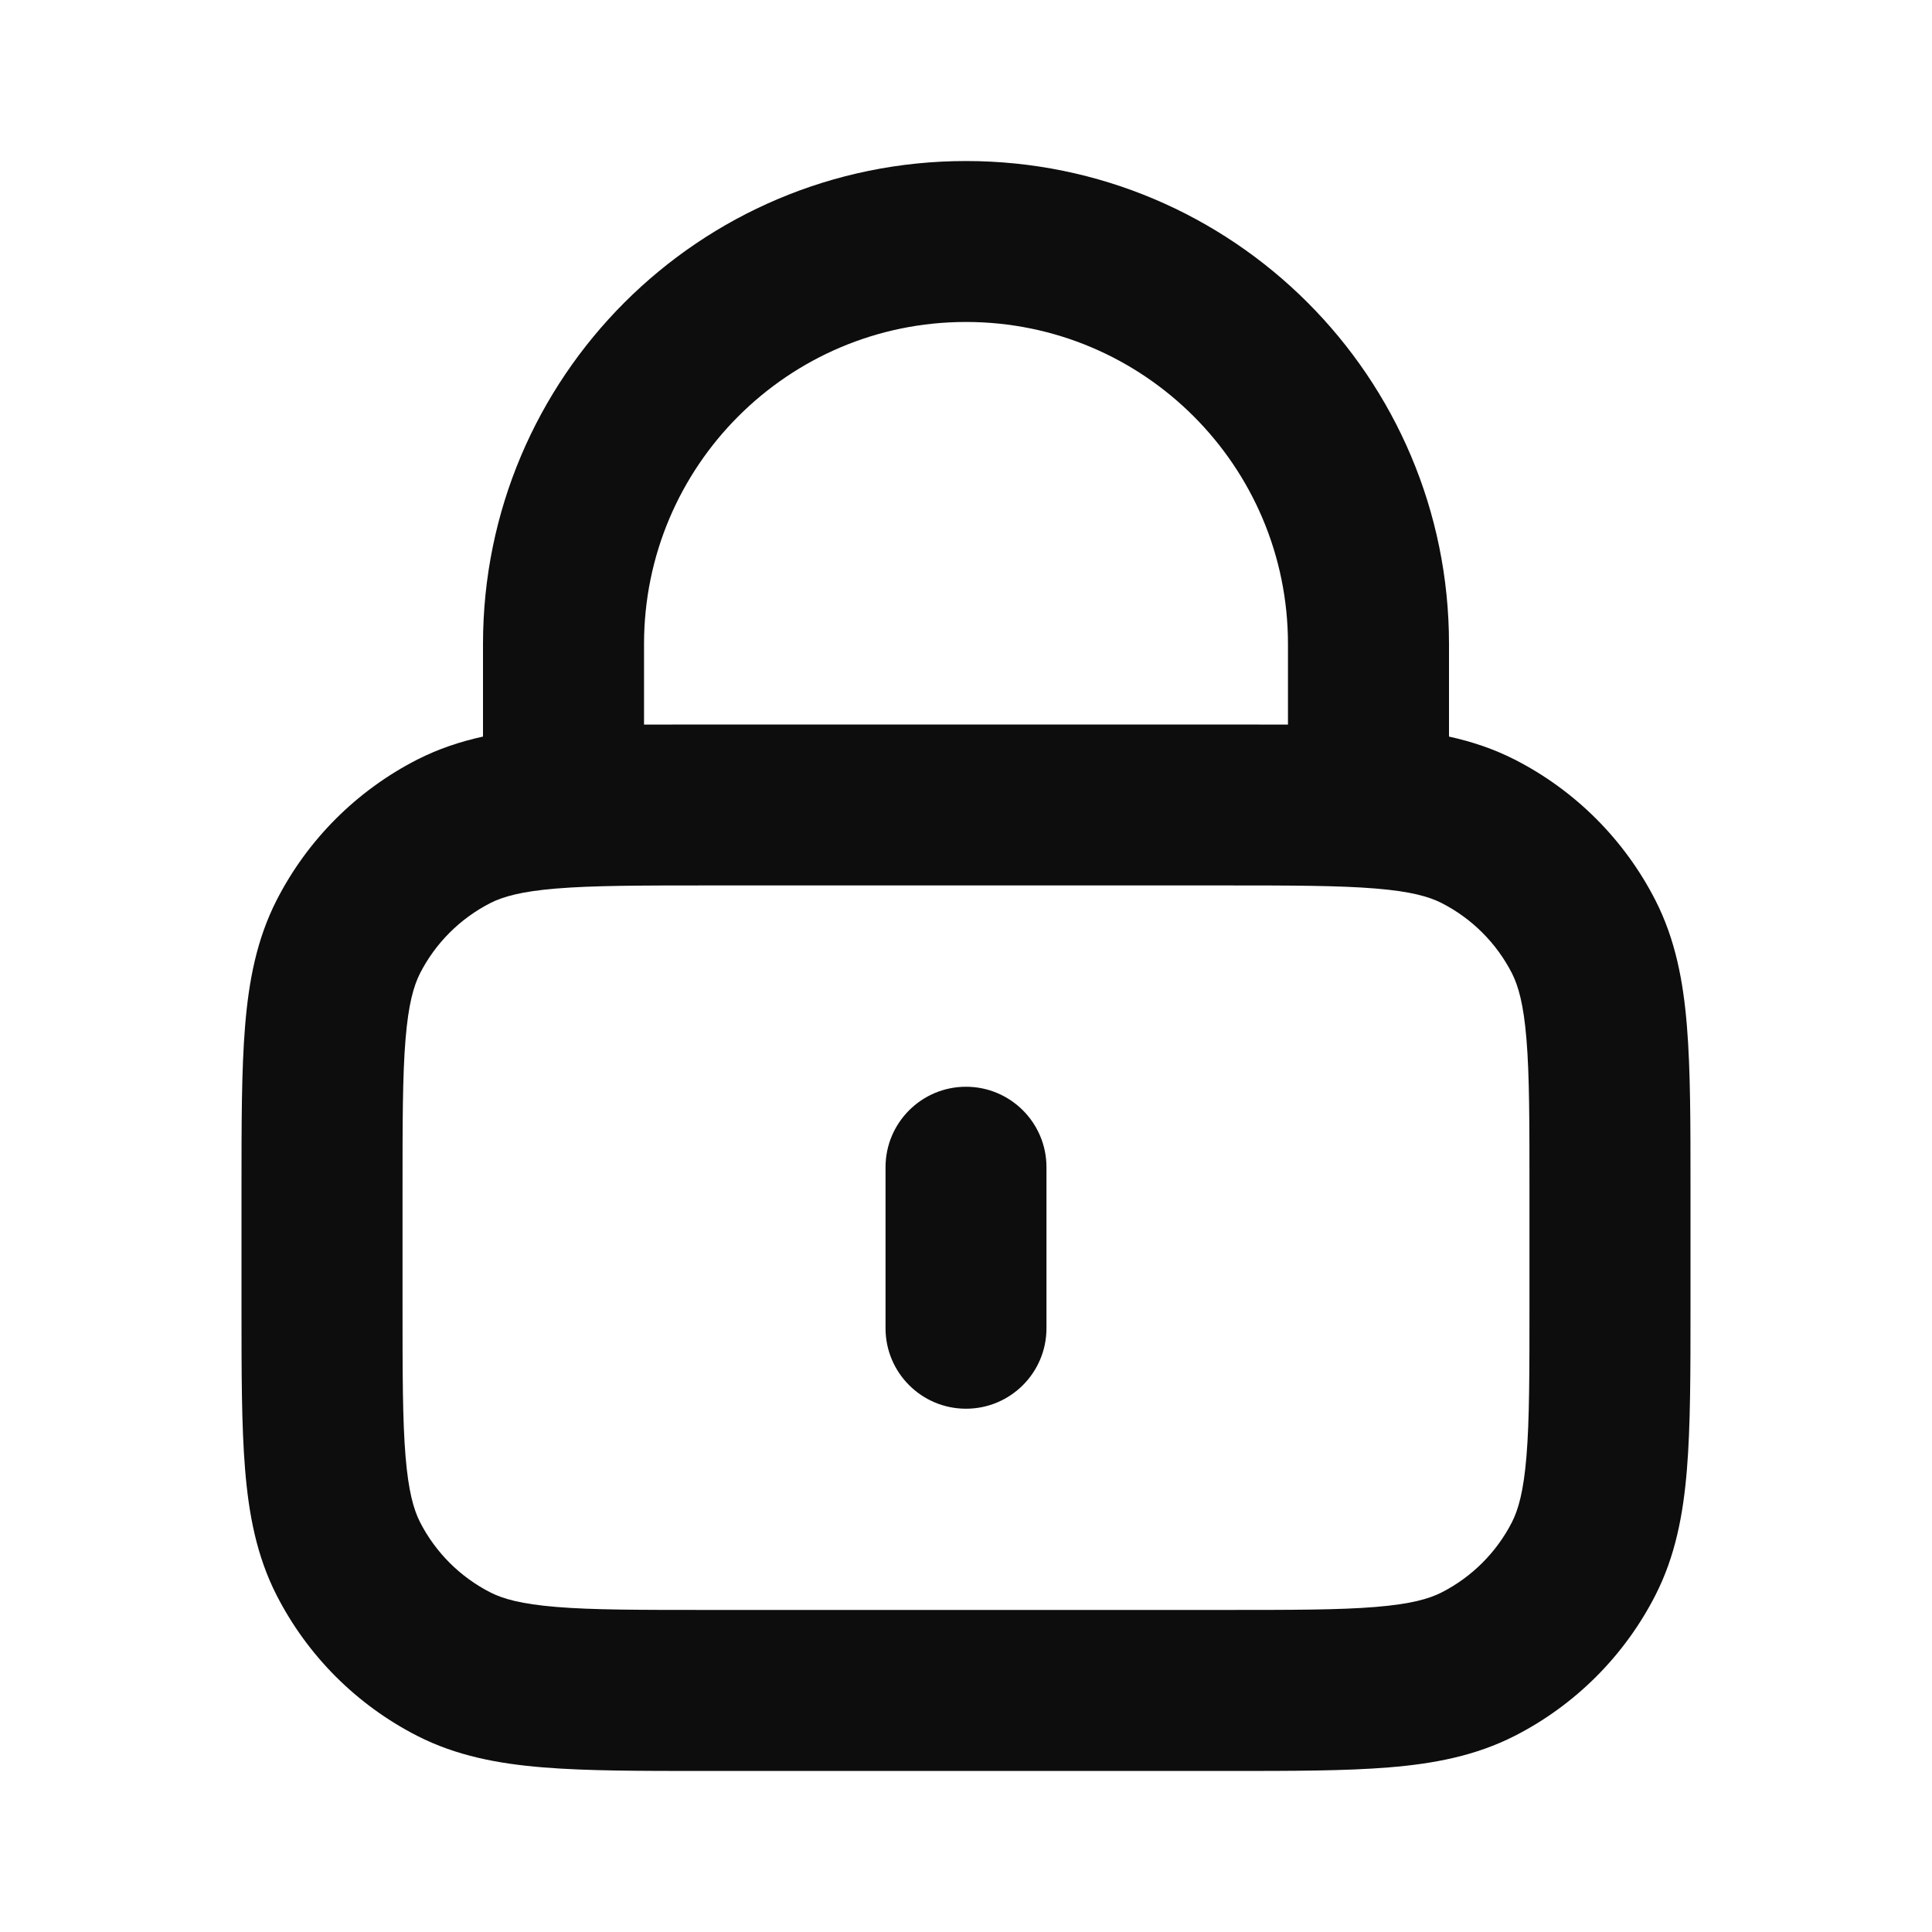 <svg width="20" height="20" viewBox="0 0 20 20" fill="none" xmlns="http://www.w3.org/2000/svg">
<path fill-rule="evenodd" clip-rule="evenodd" d="M5 6.667C5 3.905 7.239 1.667 10 1.667C12.761 1.667 15 3.905 15 6.667V7.625C15.236 7.677 15.462 7.752 15.68 7.863C16.307 8.183 16.817 8.693 17.137 9.32C17.343 9.724 17.425 10.155 17.463 10.623C17.5 11.074 17.5 11.628 17.5 12.299V13.534C17.5 14.205 17.5 14.759 17.463 15.21C17.425 15.678 17.343 16.109 17.137 16.513C16.817 17.14 16.307 17.65 15.68 17.97C15.275 18.176 14.845 18.258 14.377 18.296C13.925 18.333 13.372 18.333 12.701 18.333H7.299C6.628 18.333 6.074 18.333 5.623 18.296C5.155 18.258 4.724 18.176 4.32 17.97C3.693 17.65 3.183 17.14 2.863 16.513C2.657 16.109 2.575 15.678 2.537 15.21C2.5 14.759 2.5 14.205 2.5 13.534V12.299C2.5 11.628 2.5 11.074 2.537 10.623C2.575 10.155 2.657 9.724 2.863 9.32C3.183 8.693 3.693 8.183 4.32 7.863C4.538 7.752 4.764 7.677 5 7.625V6.667ZM6.667 7.501C6.865 7.5 7.075 7.5 7.299 7.5H12.701C12.925 7.5 13.135 7.5 13.333 7.501V6.667C13.333 4.826 11.841 3.333 10 3.333C8.159 3.333 6.667 4.826 6.667 6.667V7.501ZM5.759 9.198C5.394 9.228 5.207 9.282 5.077 9.348C4.763 9.508 4.508 9.763 4.348 10.076C4.282 10.207 4.228 10.394 4.198 10.759C4.167 11.134 4.167 11.619 4.167 12.333V13.5C4.167 14.214 4.167 14.699 4.198 15.074C4.228 15.439 4.282 15.626 4.348 15.757C4.508 16.07 4.763 16.325 5.077 16.485C5.207 16.551 5.394 16.605 5.759 16.635C6.134 16.666 6.62 16.666 7.333 16.666H12.667C13.38 16.666 13.866 16.666 14.241 16.635C14.606 16.605 14.793 16.551 14.923 16.485C15.237 16.325 15.492 16.07 15.652 15.757C15.718 15.626 15.772 15.439 15.802 15.074C15.833 14.699 15.833 14.214 15.833 13.5V12.333C15.833 11.619 15.833 11.134 15.802 10.759C15.772 10.394 15.718 10.207 15.652 10.076C15.492 9.763 15.237 9.508 14.923 9.348C14.793 9.282 14.606 9.228 14.241 9.198C13.866 9.167 13.38 9.166 12.667 9.166H7.333C6.62 9.166 6.134 9.167 5.759 9.198ZM10 11.25C10.46 11.25 10.833 11.623 10.833 12.083V13.75C10.833 14.21 10.46 14.583 10 14.583C9.54 14.583 9.167 14.21 9.167 13.75V12.083C9.167 11.623 9.54 11.25 10 11.25Z" fill="#0E0D0D"/>
</svg>
